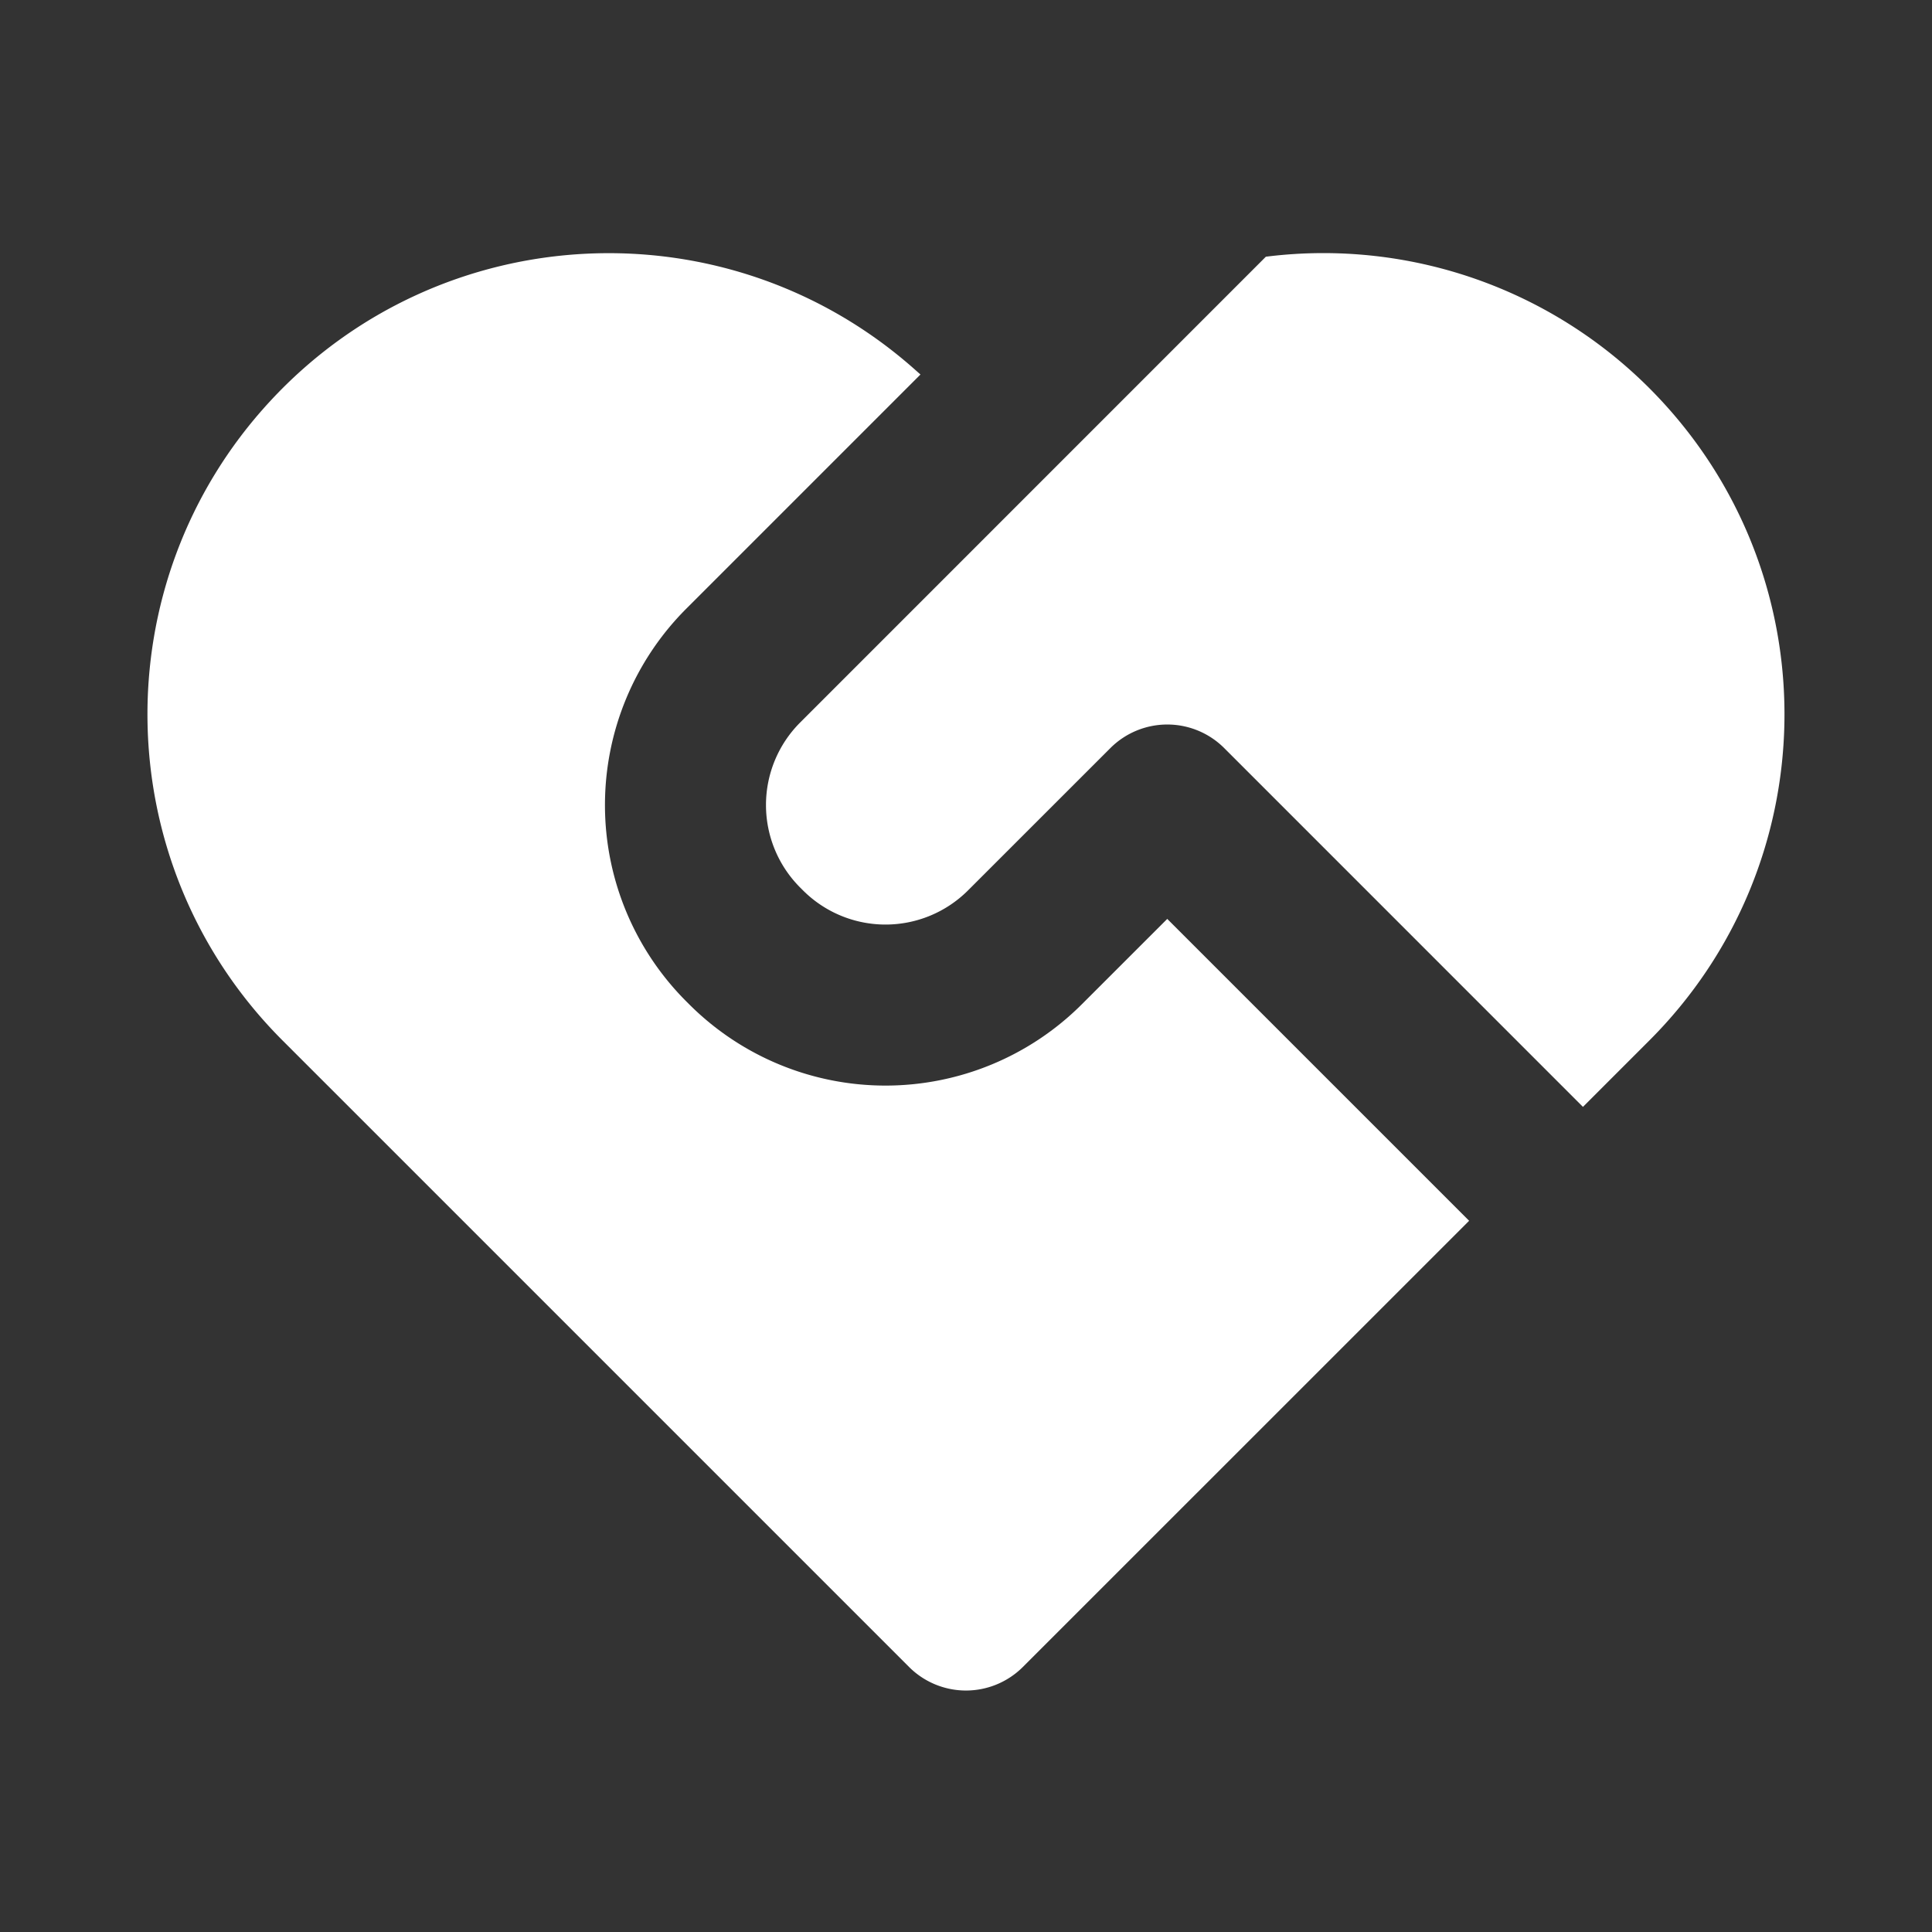 <?xml version="1.0" standalone="no"?><!DOCTYPE svg PUBLIC "-//W3C//DTD SVG 1.1//EN" "http://www.w3.org/Graphics/SVG/1.1/DTD/svg11.dtd"><svg t="1753844143566" class="icon" viewBox="0 0 1024 1024" version="1.1" xmlns="http://www.w3.org/2000/svg" p-id="27202" xmlns:xlink="http://www.w3.org/1999/xlink" width="200" height="200"><rect x="0" y="0" width="1024" height="1024" fill="#333333" stroke="none"/><path d="M487.851 198.485l-2.261-2.005c-99.392-88.96-251.733-81.792-342.336 16.064-89.259 96.384-86.379 246.059 6.507 338.923l332.053 332.053a42.667 42.667 0 0 0 60.331 0L778.667 647.04l-160-160-45.248 45.227a147.2 147.2 0 0 1-208.171 0l-1.493-1.493a147.2 147.2 0 0 1 0-208.171l124.096-124.096zM838.997 586.667l35.2-35.2c92.885-92.885 95.787-242.56 6.528-338.923a244.16 244.16 0 0 0-209.792-76.48L424.107 382.933a61.867 61.867 0 0 0 0 87.488l1.493 1.493a61.867 61.867 0 0 0 87.488 0l75.435-75.413a42.667 42.667 0 0 1 60.331 0l190.165 190.187z" fill="#ffffff" p-id="27203"></path></svg>